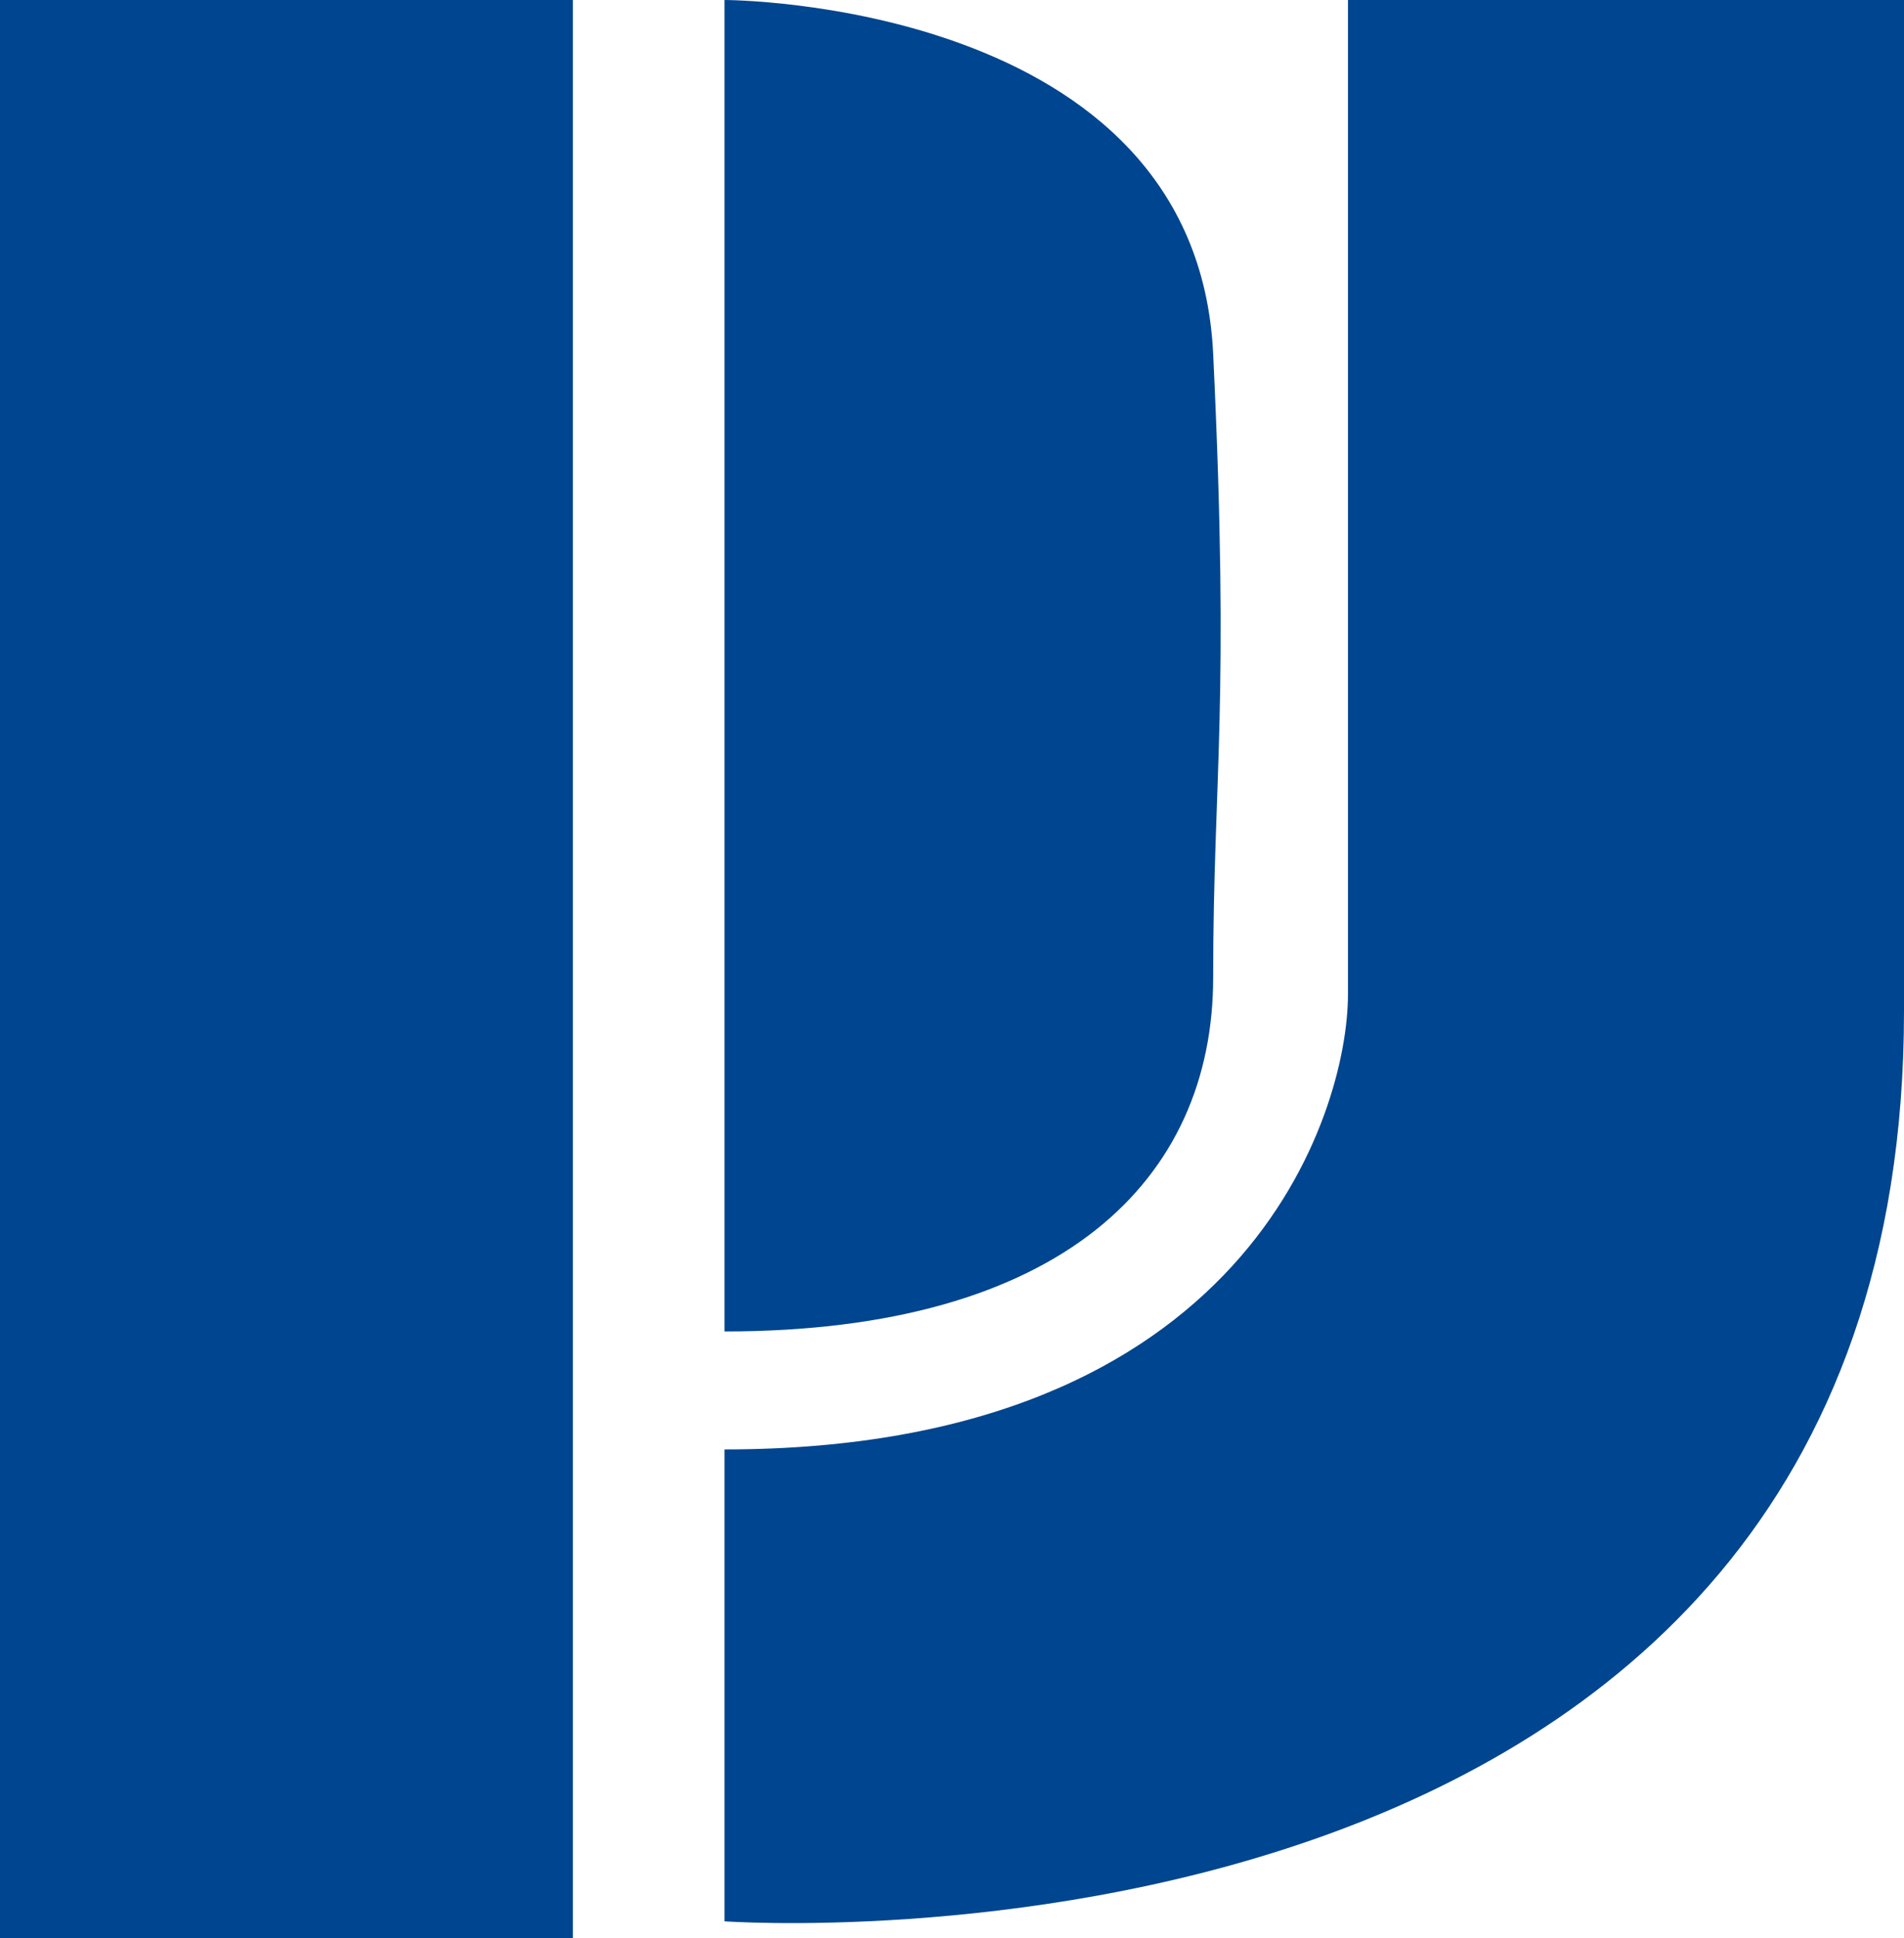 <?xml version="1.0" encoding="UTF-8"?>
<!DOCTYPE svg PUBLIC "-//W3C//DTD SVG 1.1//EN" "http://www.w3.org/Graphics/SVG/1.1/DTD/svg11.dtd">
<!-- Creator: CorelDRAW X5 -->
<svg xmlns="http://www.w3.org/2000/svg" xml:space="preserve" width="113px" height="115px" style="shape-rendering:geometricPrecision; text-rendering:geometricPrecision; image-rendering:optimizeQuality; fill-rule:evenodd; clip-rule:evenodd"
viewBox="0 0 113 115"
 xmlns:xlink="http://www.w3.org/1999/xlink">
 <defs>
  <style type="text/css">
   <![CDATA[
    .fil0 {fill:#00458F;fill-rule:nonzero}
   ]]>
  </style>
 </defs>
 <g id="Ebene_x0020_1">
  <path class="fil0" d="M0 0l34 0 0 115 -34 0 0 -115zm43 0c0,0 28,0 29,21 1,21 0,25 0,37 0,12 -9,21 -29,21l0 -79zm37 0c0,0 0,52 0,59 0,7 -6,27 -37,27 0,20 0,28 0,28 0,0 70,5 70,-54 0,-59 0,-60 0,-60l-34 0z"/>
 </g>
</svg>
